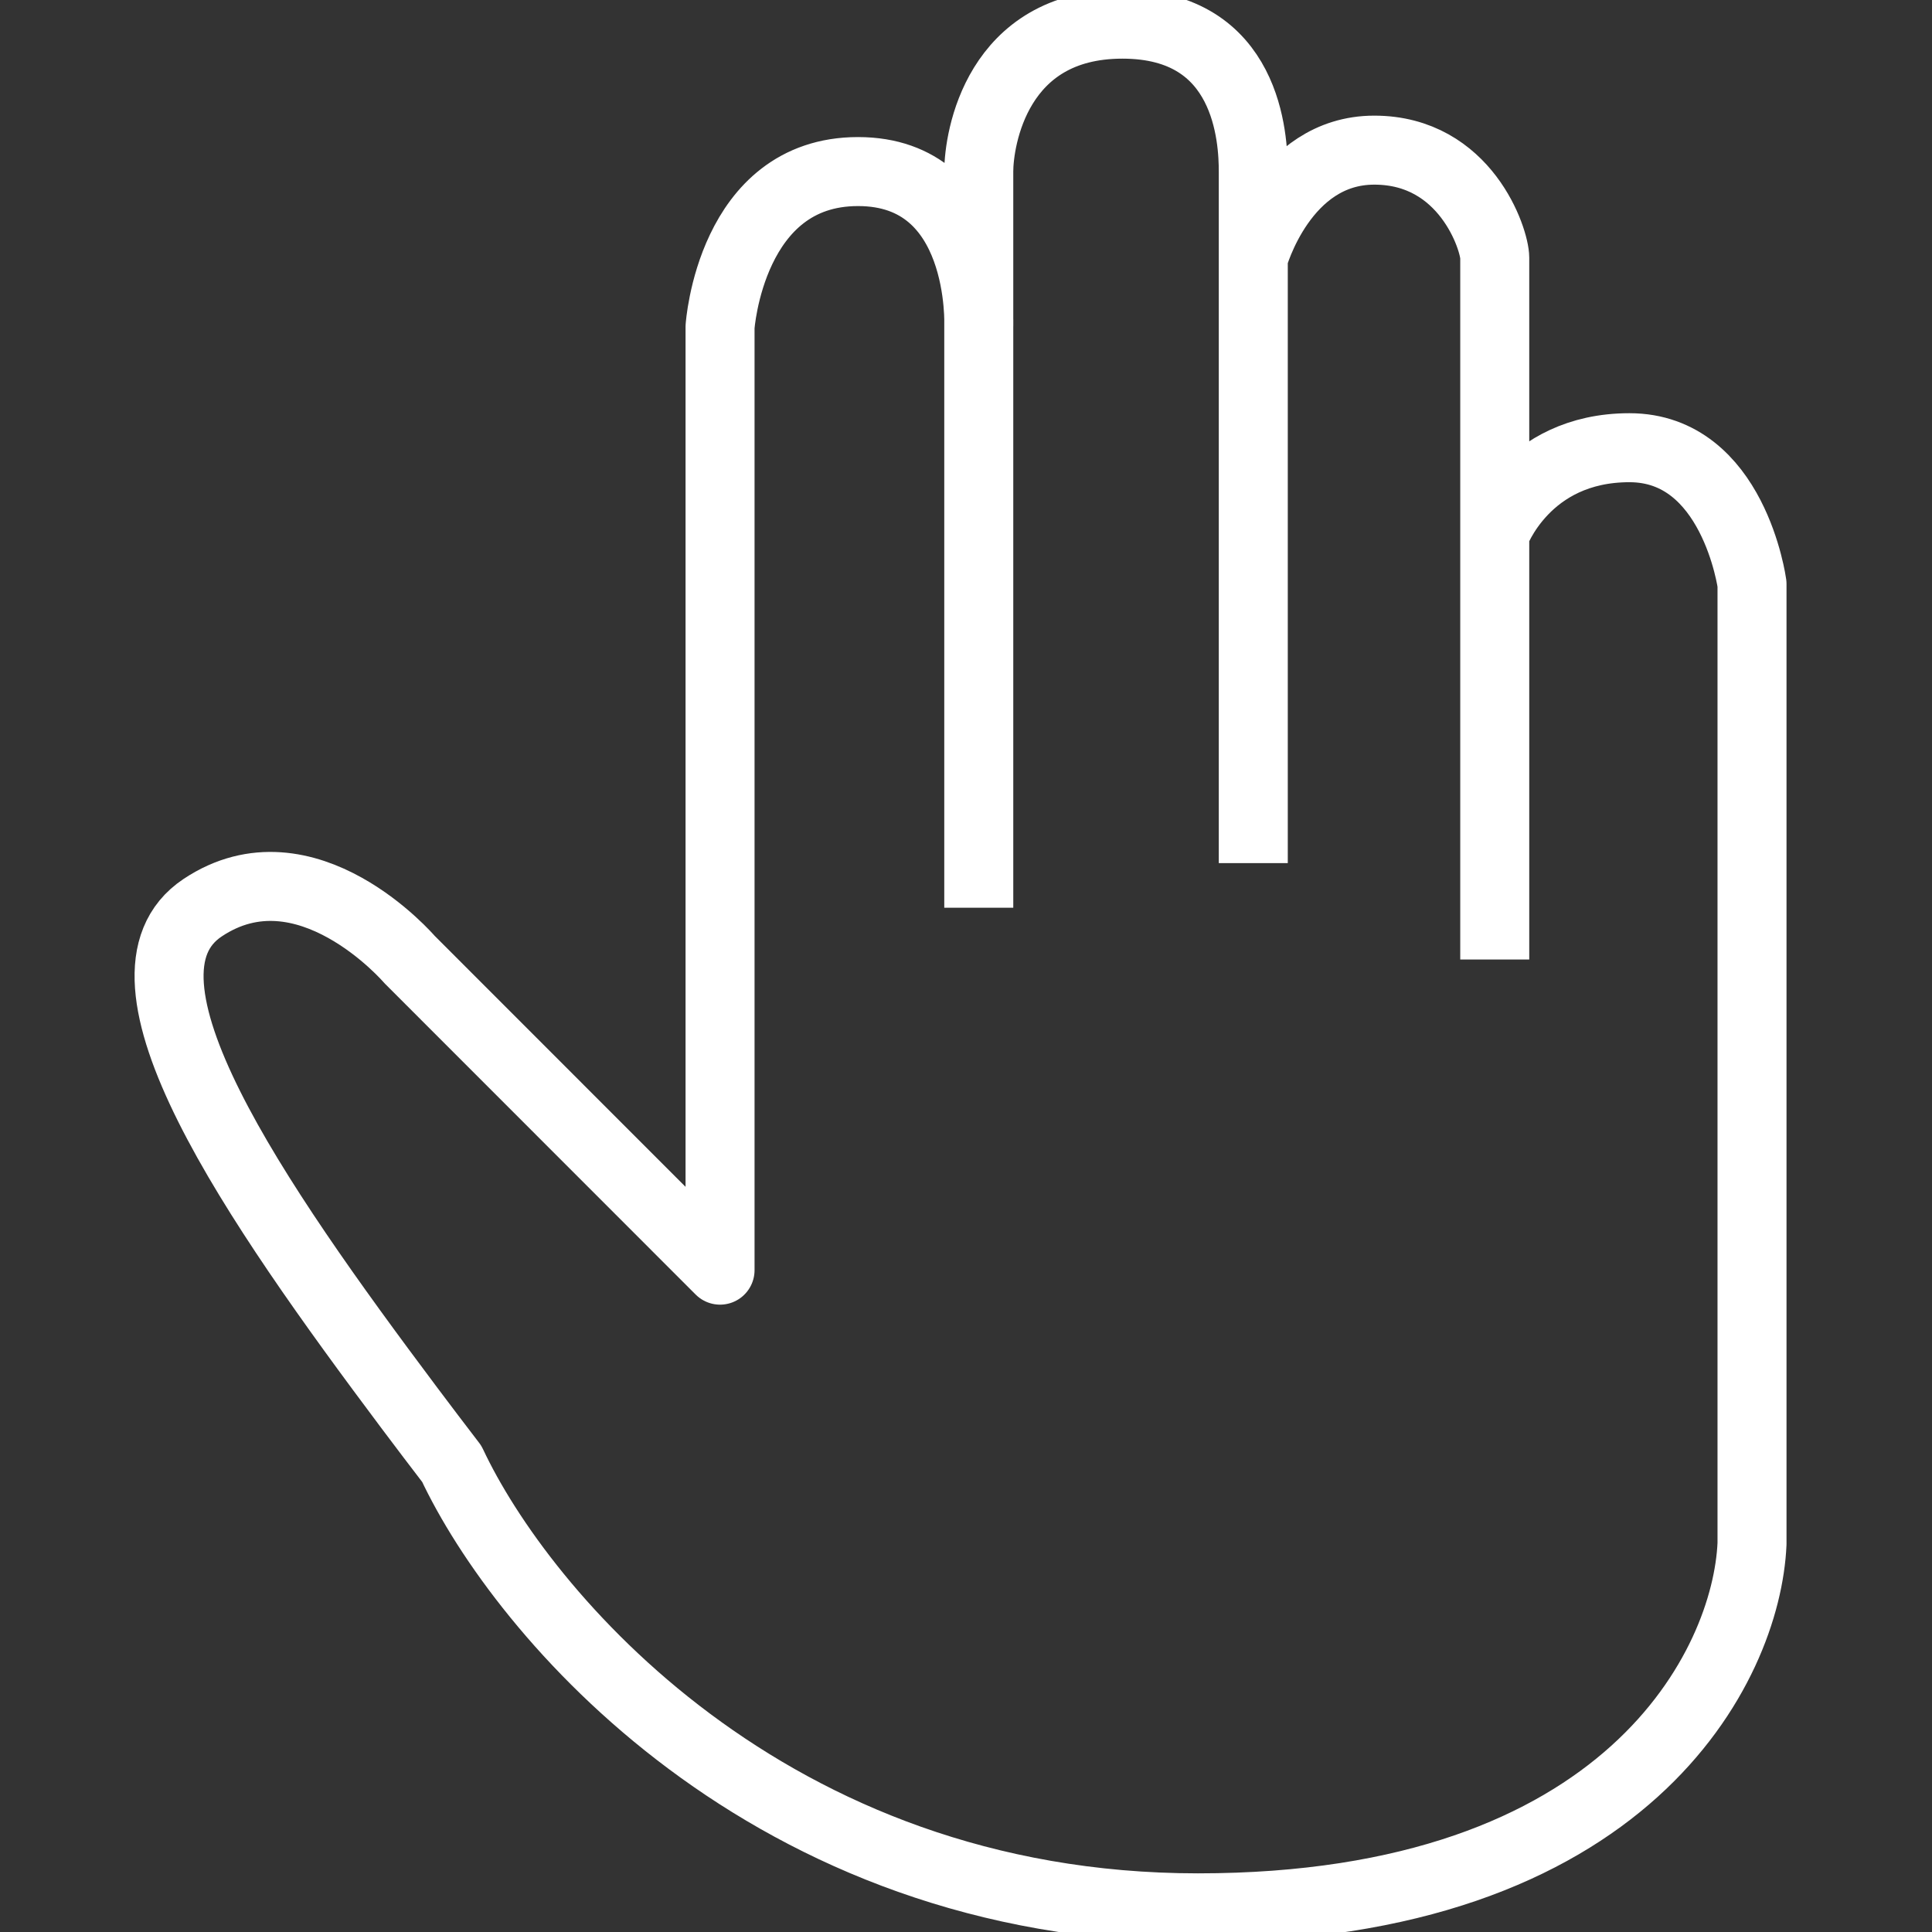 <svg width="56" height="56" viewBox="0 0 56 56" fill="none" xmlns="http://www.w3.org/2000/svg">
<rect x="0" y="0" width="56" height="56" fill="#333333" stroke="none"/>
<g clip-path="url(#clip0_15023_51229)">
<path d="M28.37 9.475C28.37 9.475 28.568 4.973 24.87 4.973C21.172 4.973 20.871 9.475 20.871 9.475V36.816L11.871 27.812C11.871 27.812 8.871 24.31 5.872 26.311C2.872 28.312 7.372 34.815 11.871 40.817C12.273 41.353 12.683 41.893 13.096 42.432C15.105 46.721 22.244 55.3 34.724 55.3C47.204 55.3 50.63 48.265 50.783 44.747V16.927C50.783 16.927 50.248 12.977 47.231 12.977C44.214 12.977 43.326 15.478 43.326 15.478M28.37 9.475C28.37 9.475 28.37 5.916 28.37 4.973C28.37 4.03 28.884 0.7 32.534 0.7C36.184 0.7 36.327 4.03 36.327 4.973C36.327 5.916 36.327 7.474 36.327 7.474M28.37 9.475V26.311M36.327 7.474C36.327 7.474 37.182 4.352 39.834 4.352C42.485 4.352 43.326 6.946 43.326 7.474C43.326 8.003 43.326 15.478 43.326 15.478M36.327 7.474V25.018M43.326 15.478V27.812" stroke="white" stroke-width="2" stroke-linejoin="round"/>
</g>
<defs>
<clipPath id="clip0_15023_51229">
<rect width="56" height="56" fill="white"/>
</clipPath>
</defs>
</svg>
